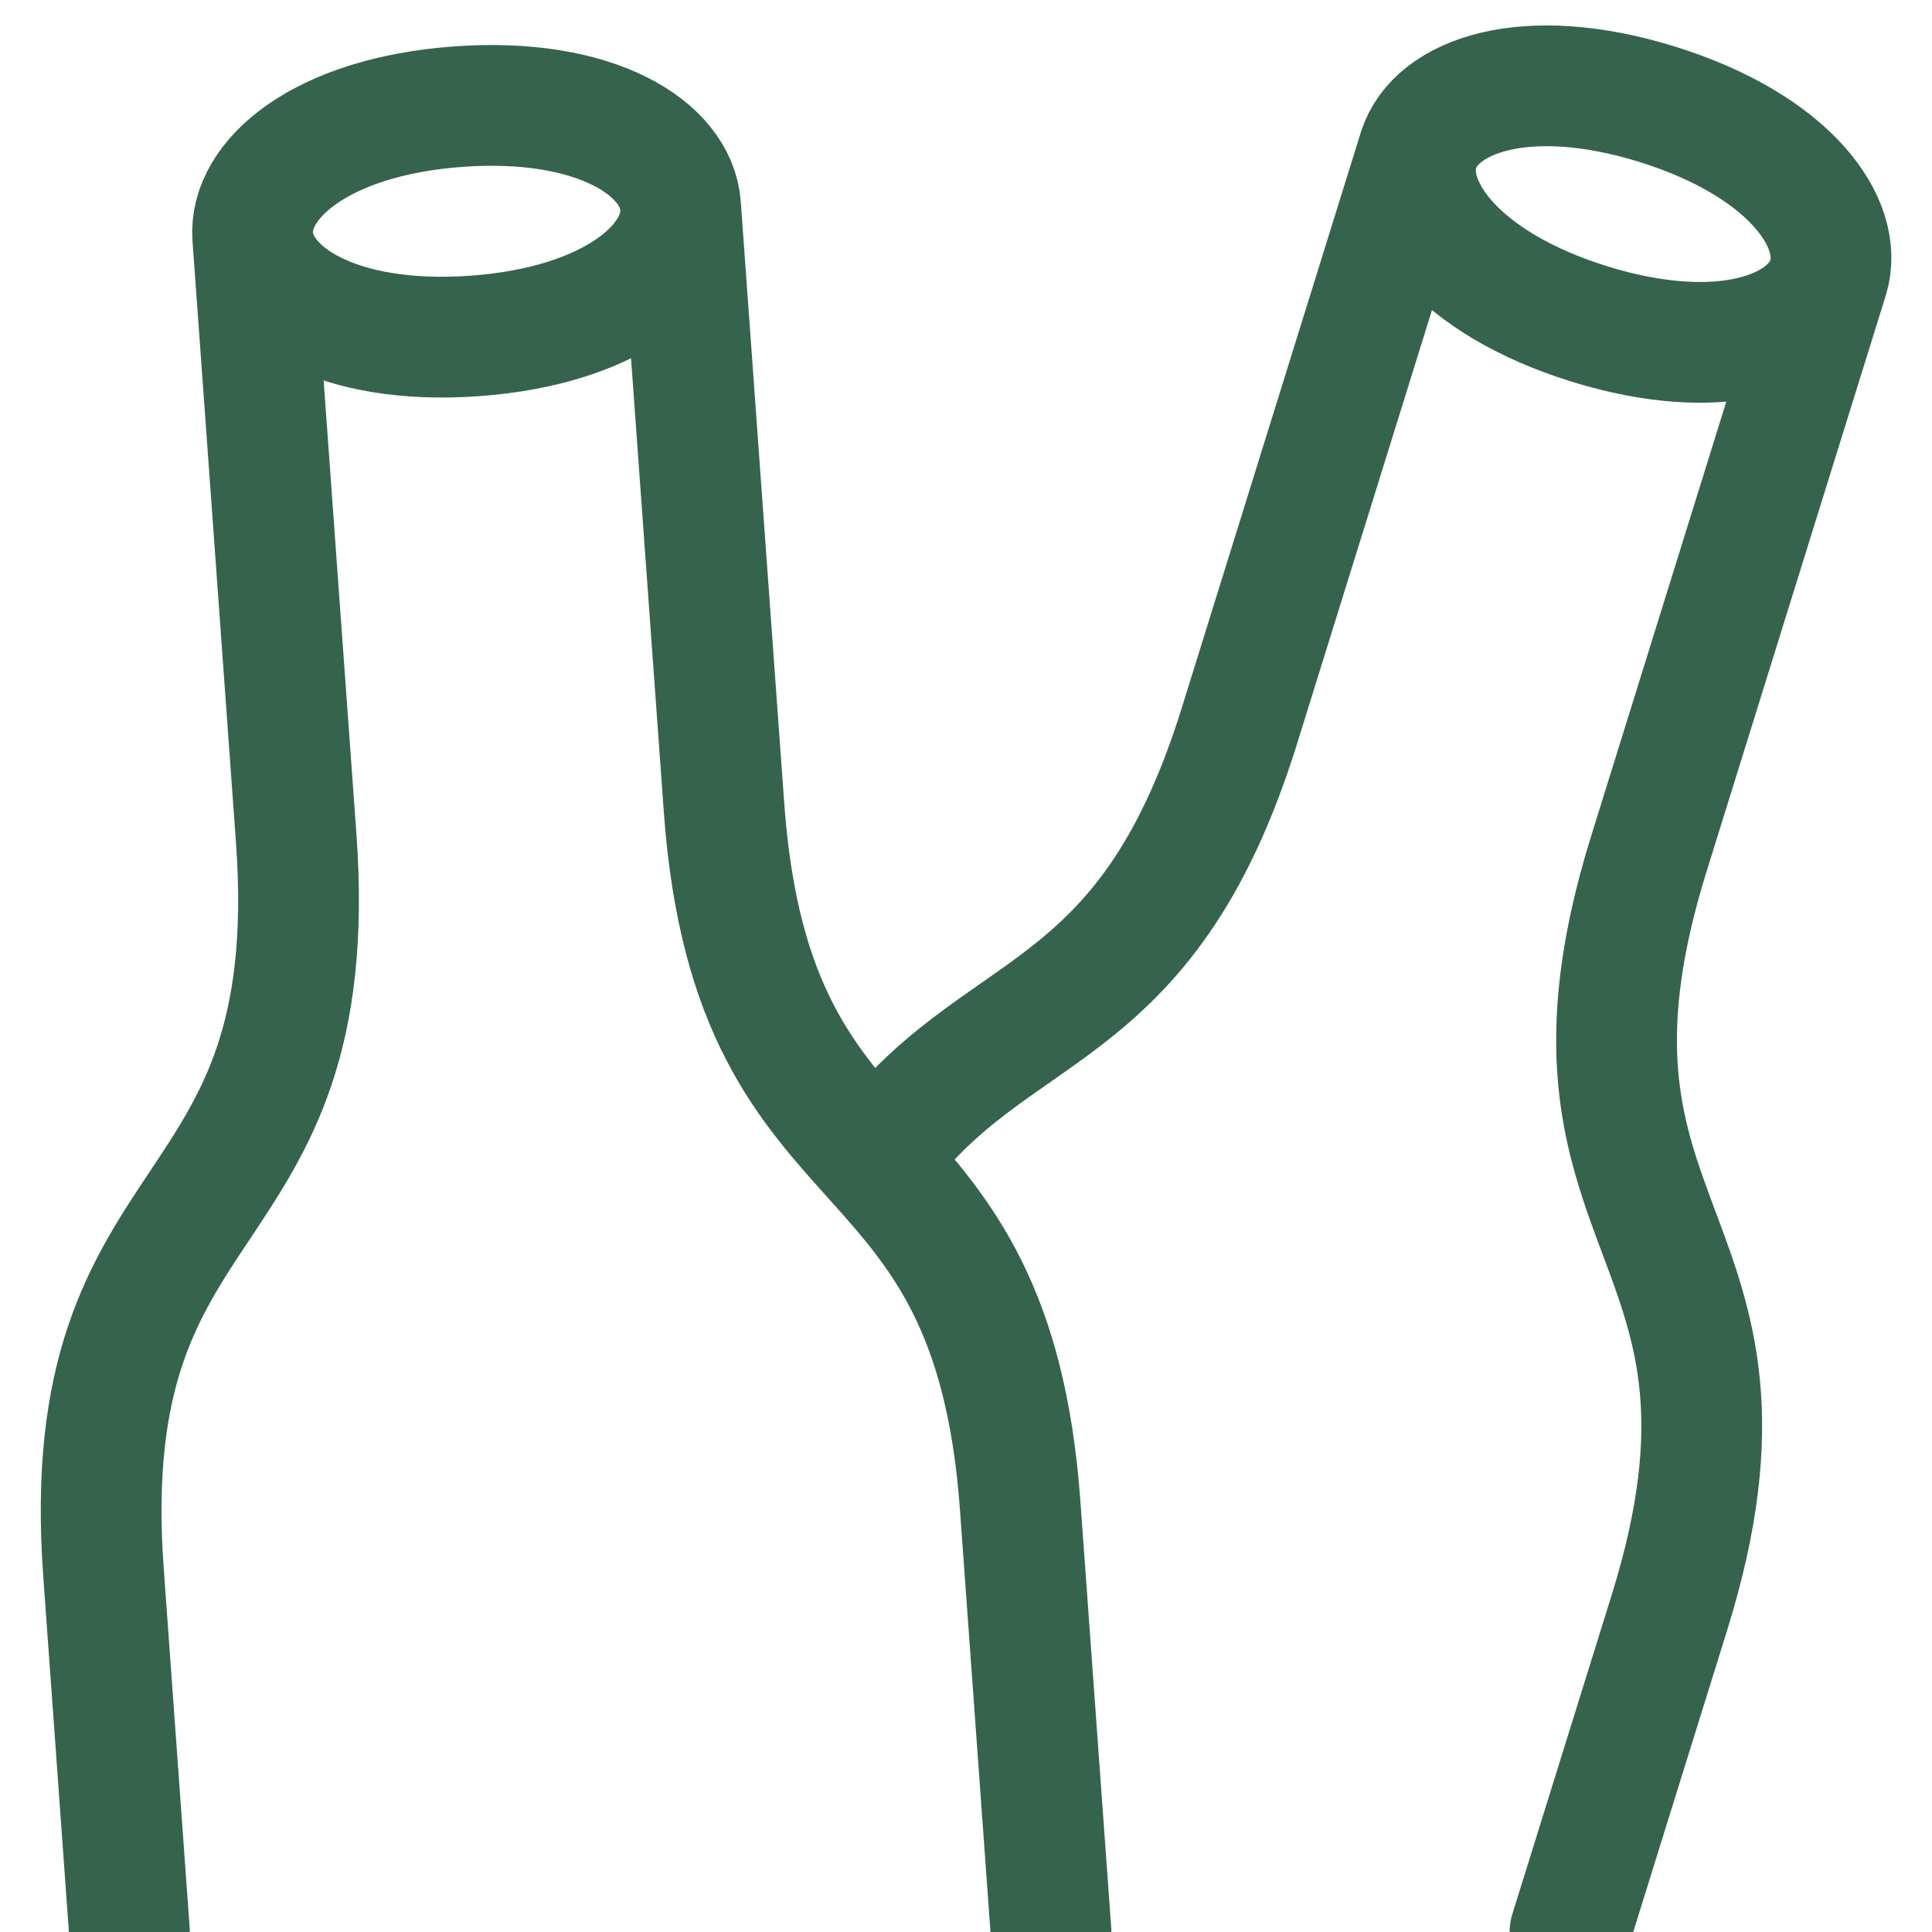 <svg width="16" height="16" viewBox="0 0 16 16" fill="none" xmlns="http://www.w3.org/2000/svg">
<path stroke="#36634d" stroke-linecap="round" d="M11.747 1.245C10.757 4.425 11.252 2.835 10.263 6.015C9.477 8.538 8.229 8.251 7.252 9.612M11.747 1.245C11.606 1.7 12.07 2.342 13.16 2.682C14.251 3.021 14.998 2.755 15.139 2.301M11.747 1.245C11.889 0.791 12.636 0.525 13.726 0.864C14.816 1.204 15.28 1.847 15.139 2.301M15.139 2.301C14.149 5.481 14.644 3.891 13.655 7.071C12.665 10.251 14.815 10.173 13.826 13.353C13.565 14.19 13.28 15.105 13.002 16M2.093 1.961C2.333 5.282 2.213 3.621 2.453 6.943C2.693 10.265 0.617 9.699 0.857 13.021C0.925 13.962 1 14.998 1.072 16M2.093 1.961C2.128 2.435 2.795 2.864 3.933 2.782C5.072 2.699 5.671 2.179 5.636 1.705M2.093 1.961C2.059 1.486 2.657 0.966 3.796 0.883C4.935 0.801 5.602 1.23 5.636 1.705M5.636 1.705C5.876 5.026 5.756 3.366 5.996 6.687C6.118 8.377 6.689 8.985 7.252 9.612M7.252 9.612C7.795 10.218 8.332 10.841 8.449 12.473C8.53 13.587 8.62 14.834 8.704 16"/>
<style>@media (prefers-color-scheme: dark) { path { stroke: #fff; } }</style>
</svg>
